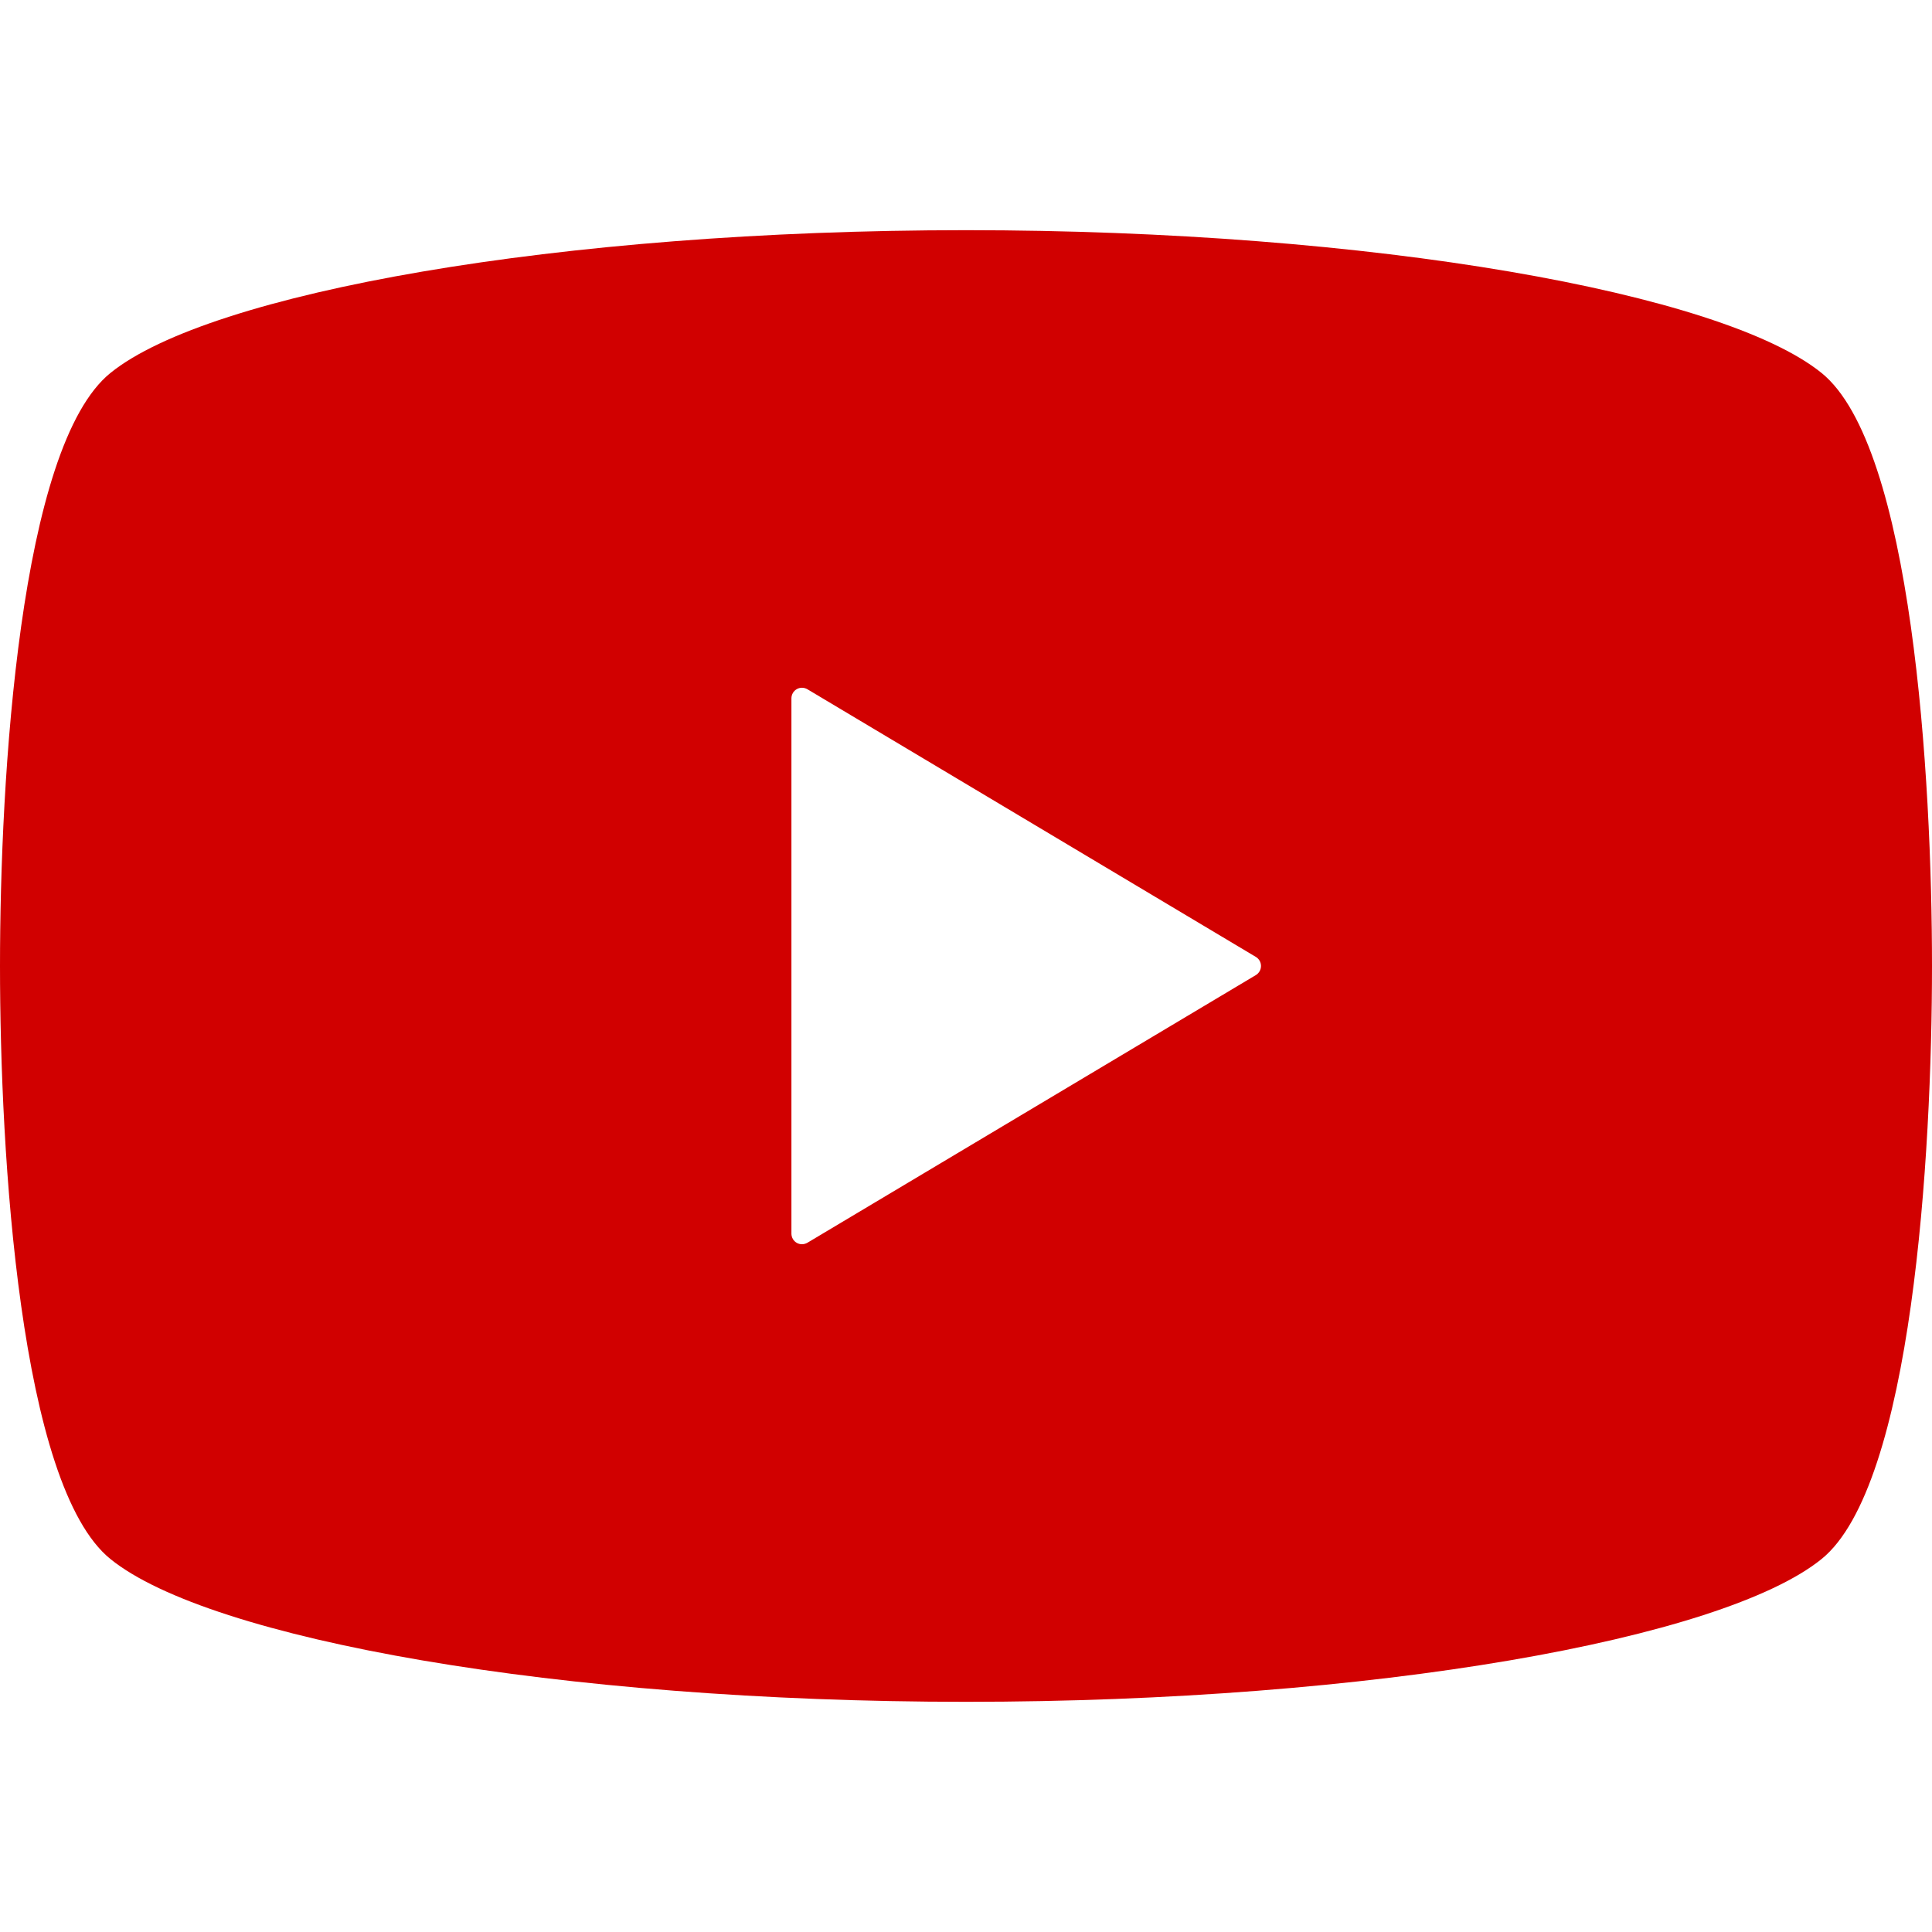 <svg width="64" height="64" viewBox="0 0 64 64" fill="none" xmlns="http://www.w3.org/2000/svg">
<path d="M60.338 12.352C57.059 9.703 45.494 7.625 32 7.625C18.506 7.625 6.941 9.703 3.662 12.352C0.648 14.781 0 25.766 0 32C0 38.234 0.648 49.219 3.662 51.648C6.941 54.297 18.506 56.375 32 56.375C45.494 56.375 57.059 54.297 60.338 51.648C63.352 49.219 64 38.234 64 32C64 25.766 63.352 14.781 60.338 12.352ZM41.602 32.301L26.746 41.168C26.637 41.23 26.504 41.234 26.395 41.172C26.285 41.109 26.217 40.992 26.217 40.867V32V23.133C26.217 23.006 26.285 22.89 26.395 22.828C26.504 22.765 26.637 22.769 26.746 22.832L41.602 31.699C41.707 31.762 41.772 31.875 41.772 32C41.772 32.121 41.707 32.238 41.602 32.301Z" fill="#D10000"/>
</svg>
